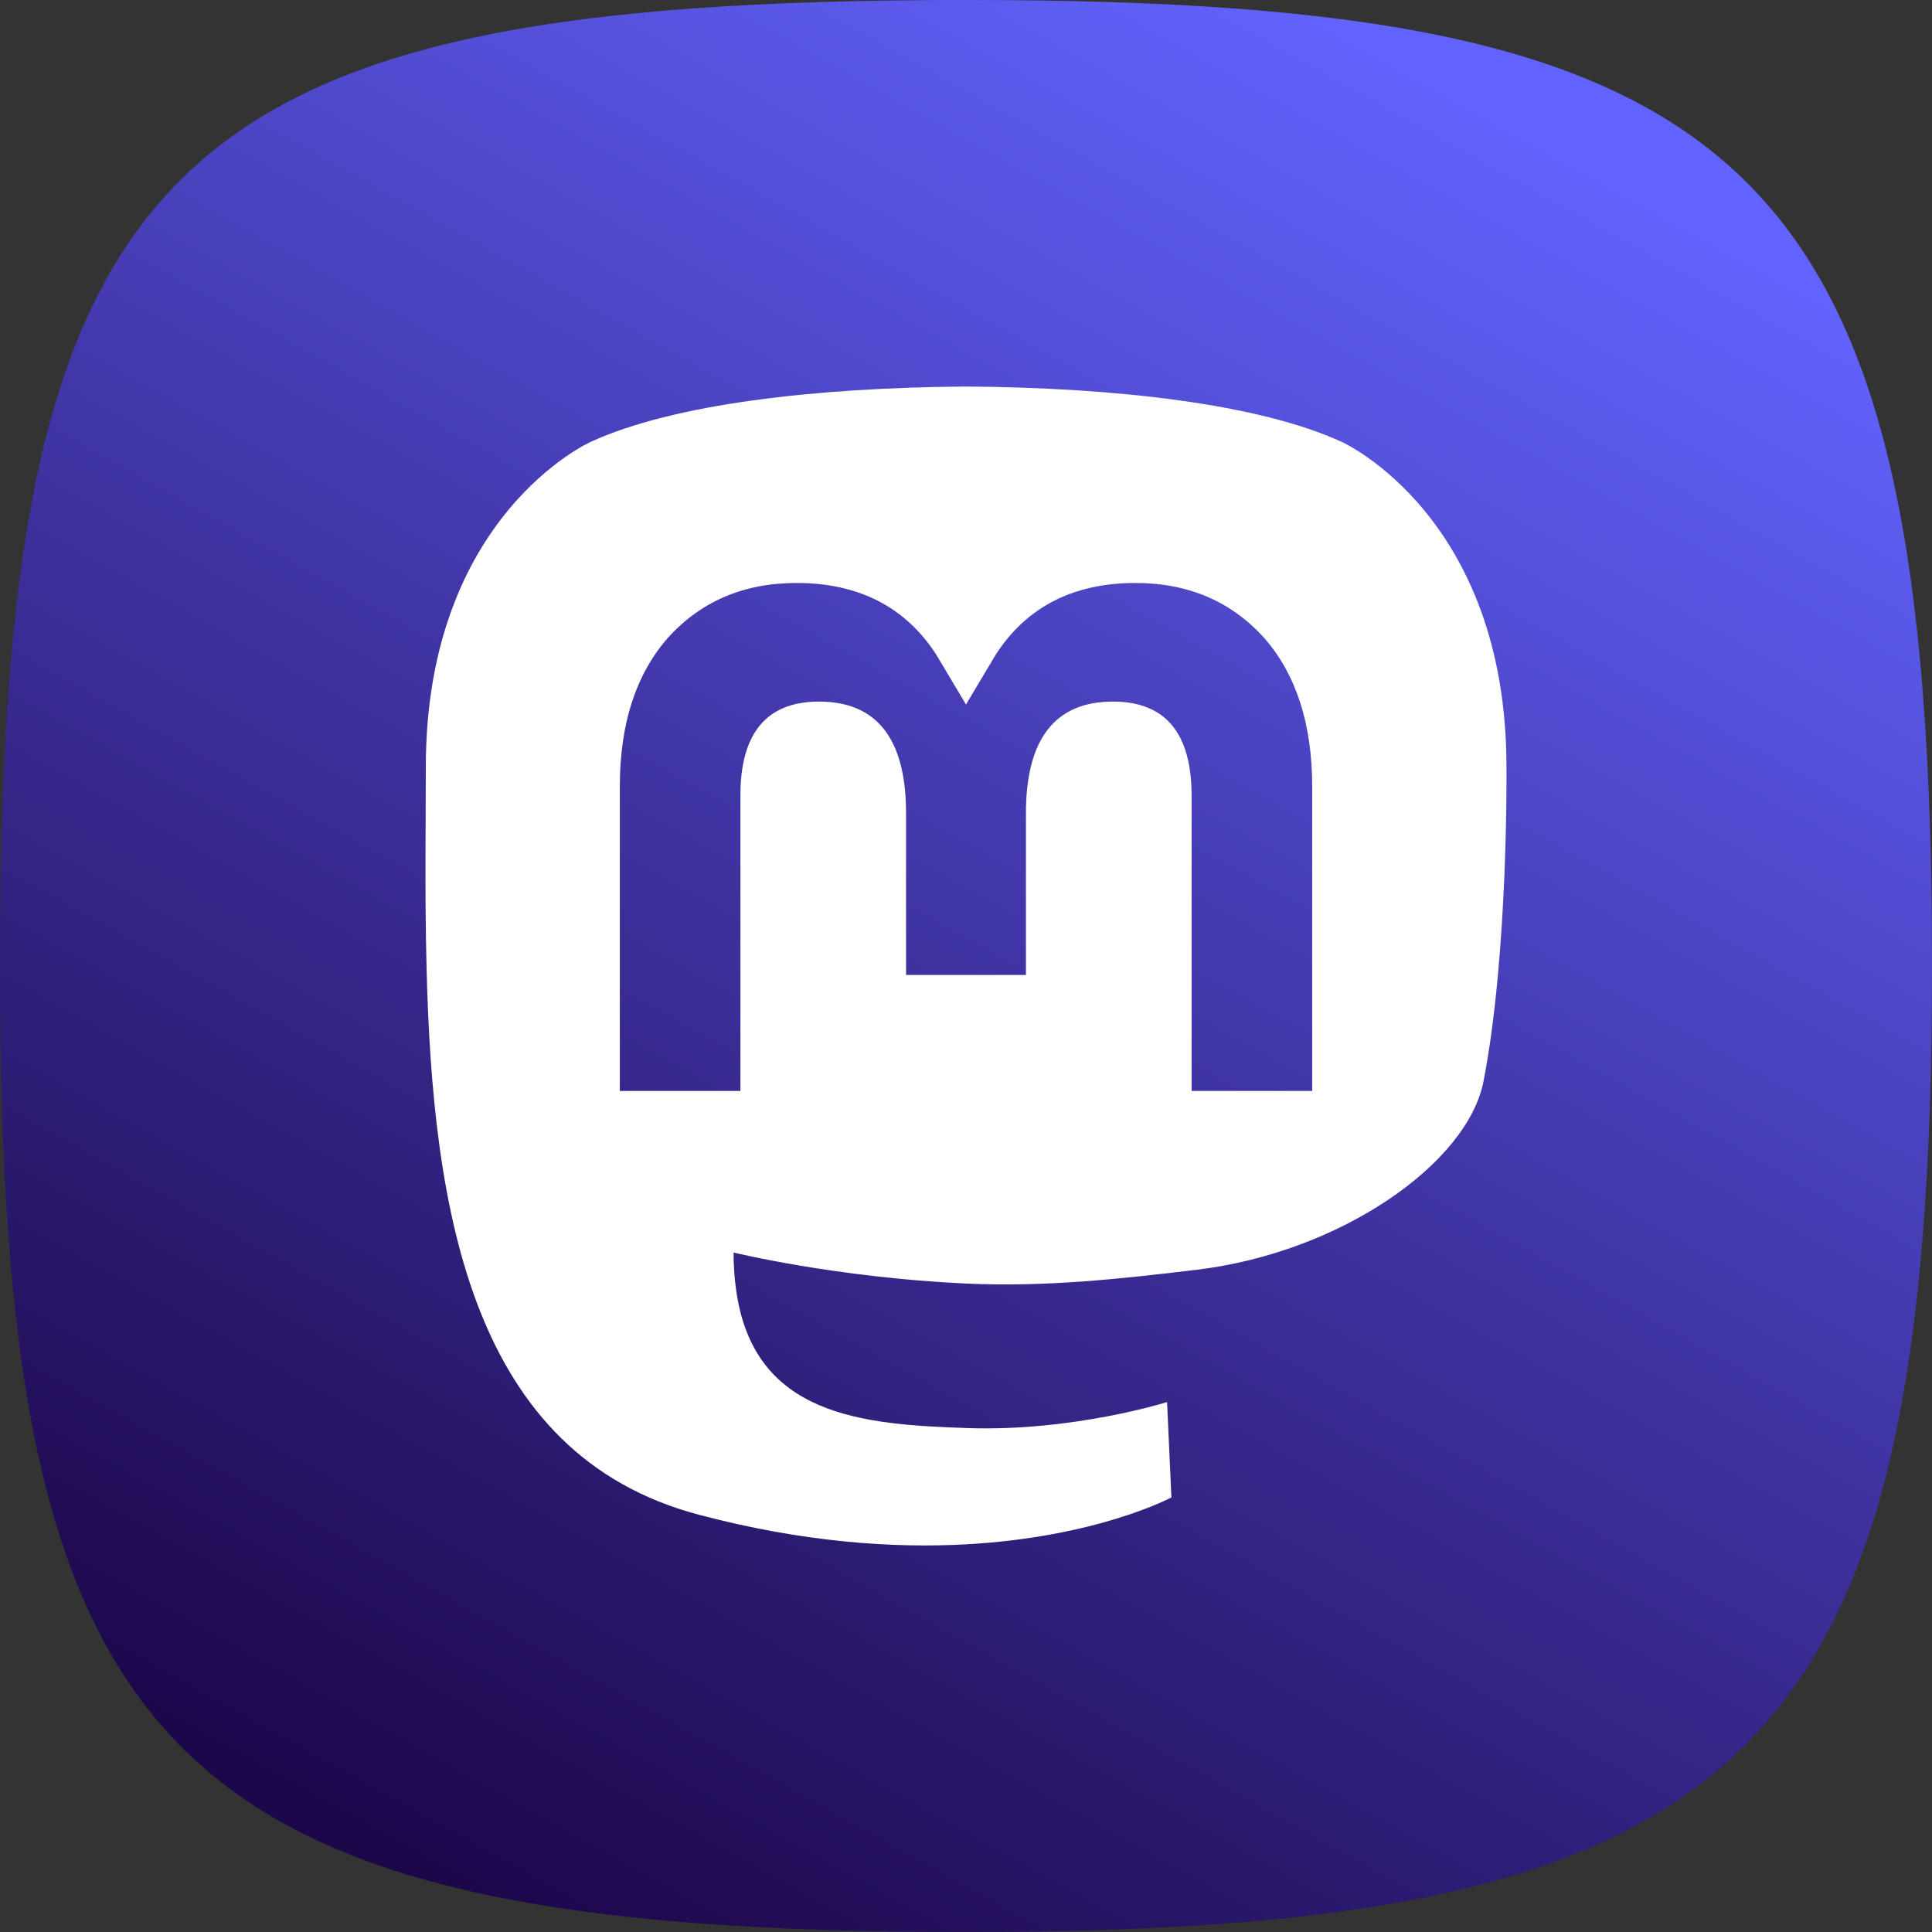<svg width="110" height="110" viewBox="0 0 110 110" fill="none" xmlns="http://www.w3.org/2000/svg">
<rect x="0" y="0" width="110" height="110" fill="#333333" stroke="none"/>
<g clip-path="url(#clip0_705_23)">
<path fill-rule="evenodd" clip-rule="evenodd" d="M55 0C100 0 110 9.167 110 55C110 99.916 100 109.999 55 109.999C8.889 109.999 0 99.916 0 55C0 9.167 8.889 0 55 0Z" fill="url(#paint0_linear_705_23)"/>
<path fill-rule="evenodd" clip-rule="evenodd" d="M84.465 61.565C83.56 66.219 76.361 71.314 68.093 72.301C63.782 72.815 59.538 73.288 55.011 73.08C47.608 72.741 41.767 71.314 41.767 71.314C41.767 72.034 41.812 72.72 41.901 73.362C42.863 80.667 49.145 81.105 55.095 81.309C61.101 81.514 66.448 79.828 66.448 79.828L66.695 85.257C66.695 85.257 62.494 87.513 55.011 87.928C50.885 88.154 45.761 87.824 39.794 86.244C26.851 82.819 24.625 69.023 24.285 55.025C24.181 50.868 24.244 46.949 24.244 43.672C24.244 29.357 33.623 25.162 33.623 25.162C38.353 22.99 46.467 22.076 54.903 22.008H55.11C63.546 22.076 71.665 22.99 76.394 25.161C76.394 25.161 85.772 29.357 85.772 43.672C85.772 43.672 85.89 54.232 84.465 61.565ZM74.71 44.782V62.114L67.844 62.114V45.291C67.844 41.745 66.351 39.945 63.367 39.945C60.067 39.945 58.413 42.081 58.413 46.302V55.51H51.587V46.302C51.587 42.081 49.933 39.945 46.633 39.945C43.648 39.945 42.156 41.745 42.156 45.291V62.114H35.29V44.782C35.29 41.239 36.192 38.425 38.003 36.342C39.872 34.26 42.319 33.192 45.355 33.192C48.869 33.192 51.53 34.543 53.289 37.244L55 40.111L56.711 37.244C58.47 34.543 61.131 33.192 64.645 33.192C67.682 33.192 70.128 34.26 71.997 36.342C73.808 38.425 74.71 41.239 74.71 44.782Z" fill="white"/>
</g>
<defs>
<linearGradient id="paint0_linear_705_23" x1="82.672" y1="4.788" x2="25.582" y2="107.214" gradientUnits="userSpaceOnUse">
<stop stop-color="#6263FE"/>
<stop offset="0.471" stop-color="#4035A5"/>
<stop offset="1" stop-color="#1D074B"/>
</linearGradient>
<clipPath id="clip0_705_23">
<rect width="110" height="109.999" fill="white"/>
</clipPath>
</defs>
</svg>
